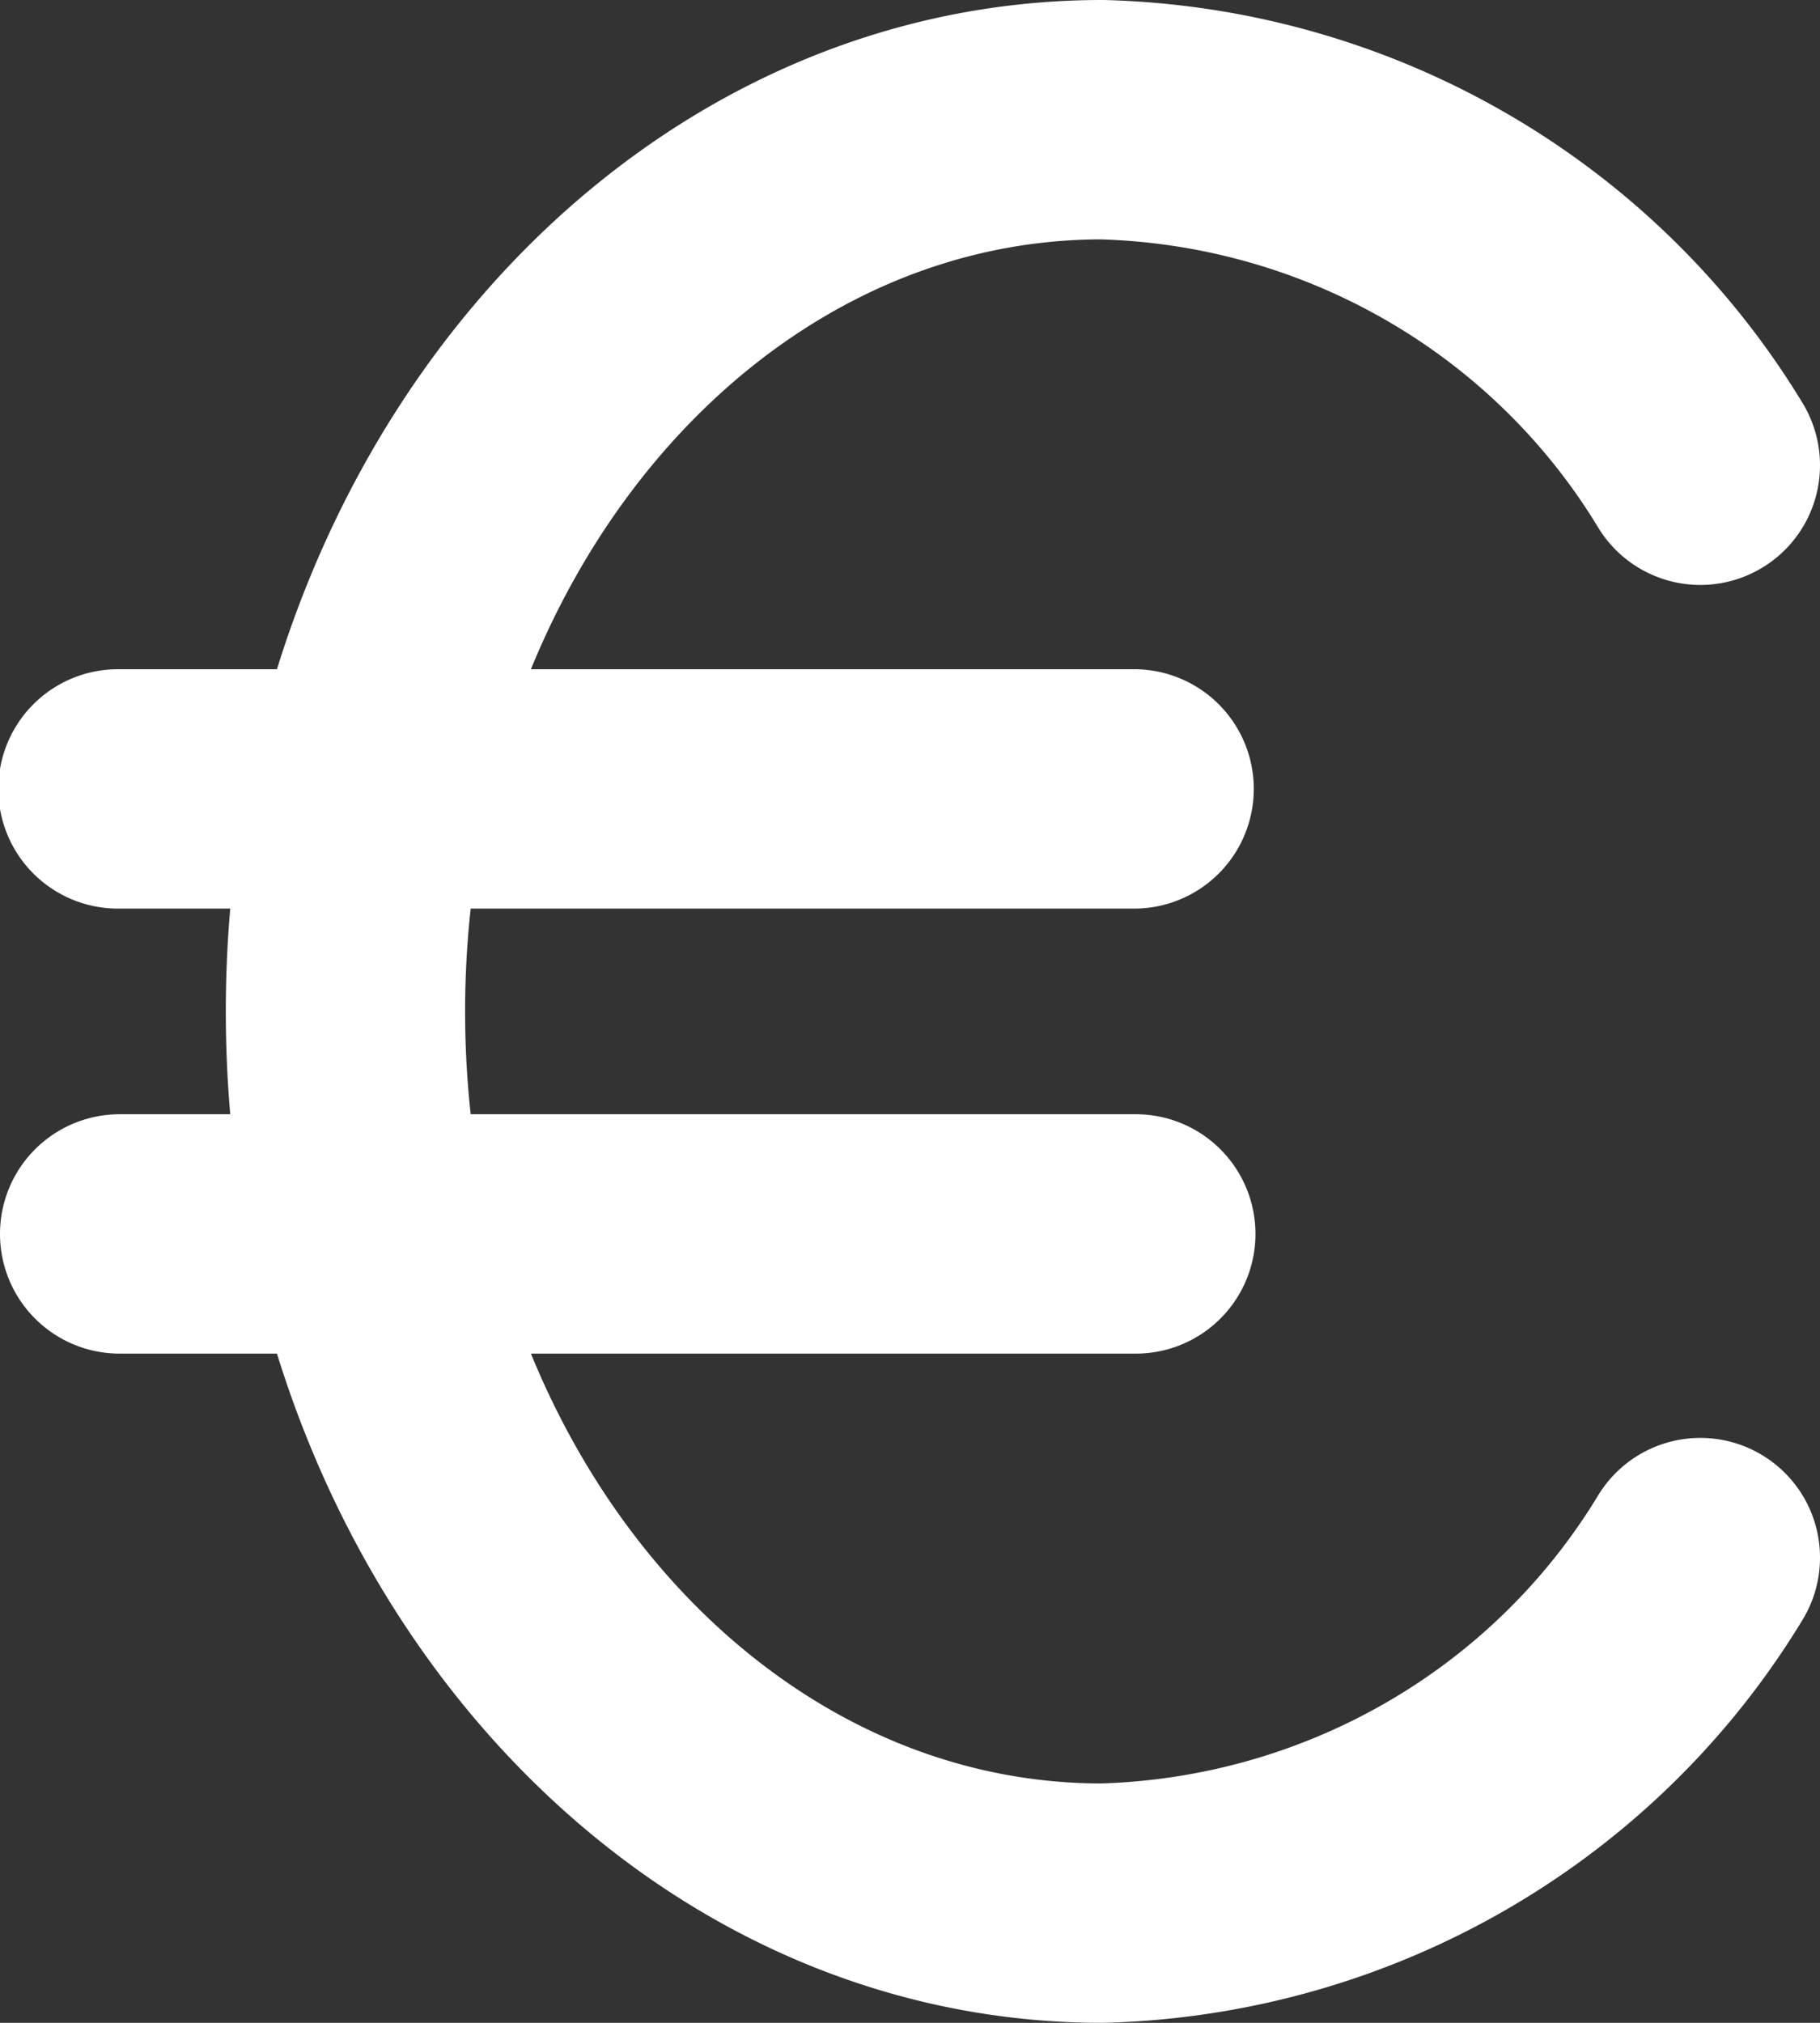 <svg xmlns="http://www.w3.org/2000/svg" width="36" height="40" fill="none" viewBox="0 0 1.08 1.2"><rect x="0" y="0" width="1.08" height="1.2" fill="#333333" stroke="none"/><path stroke="#fff" stroke-linecap="round" stroke-linejoin="round" stroke-width=".142" d="M1.009.276A.427.421.0 00.654.071C.406.071.205.307.205.6s.201.529.449.529a.427.421.0 00.355-.205M.07.468h.603M.071.732h.603"/></svg>